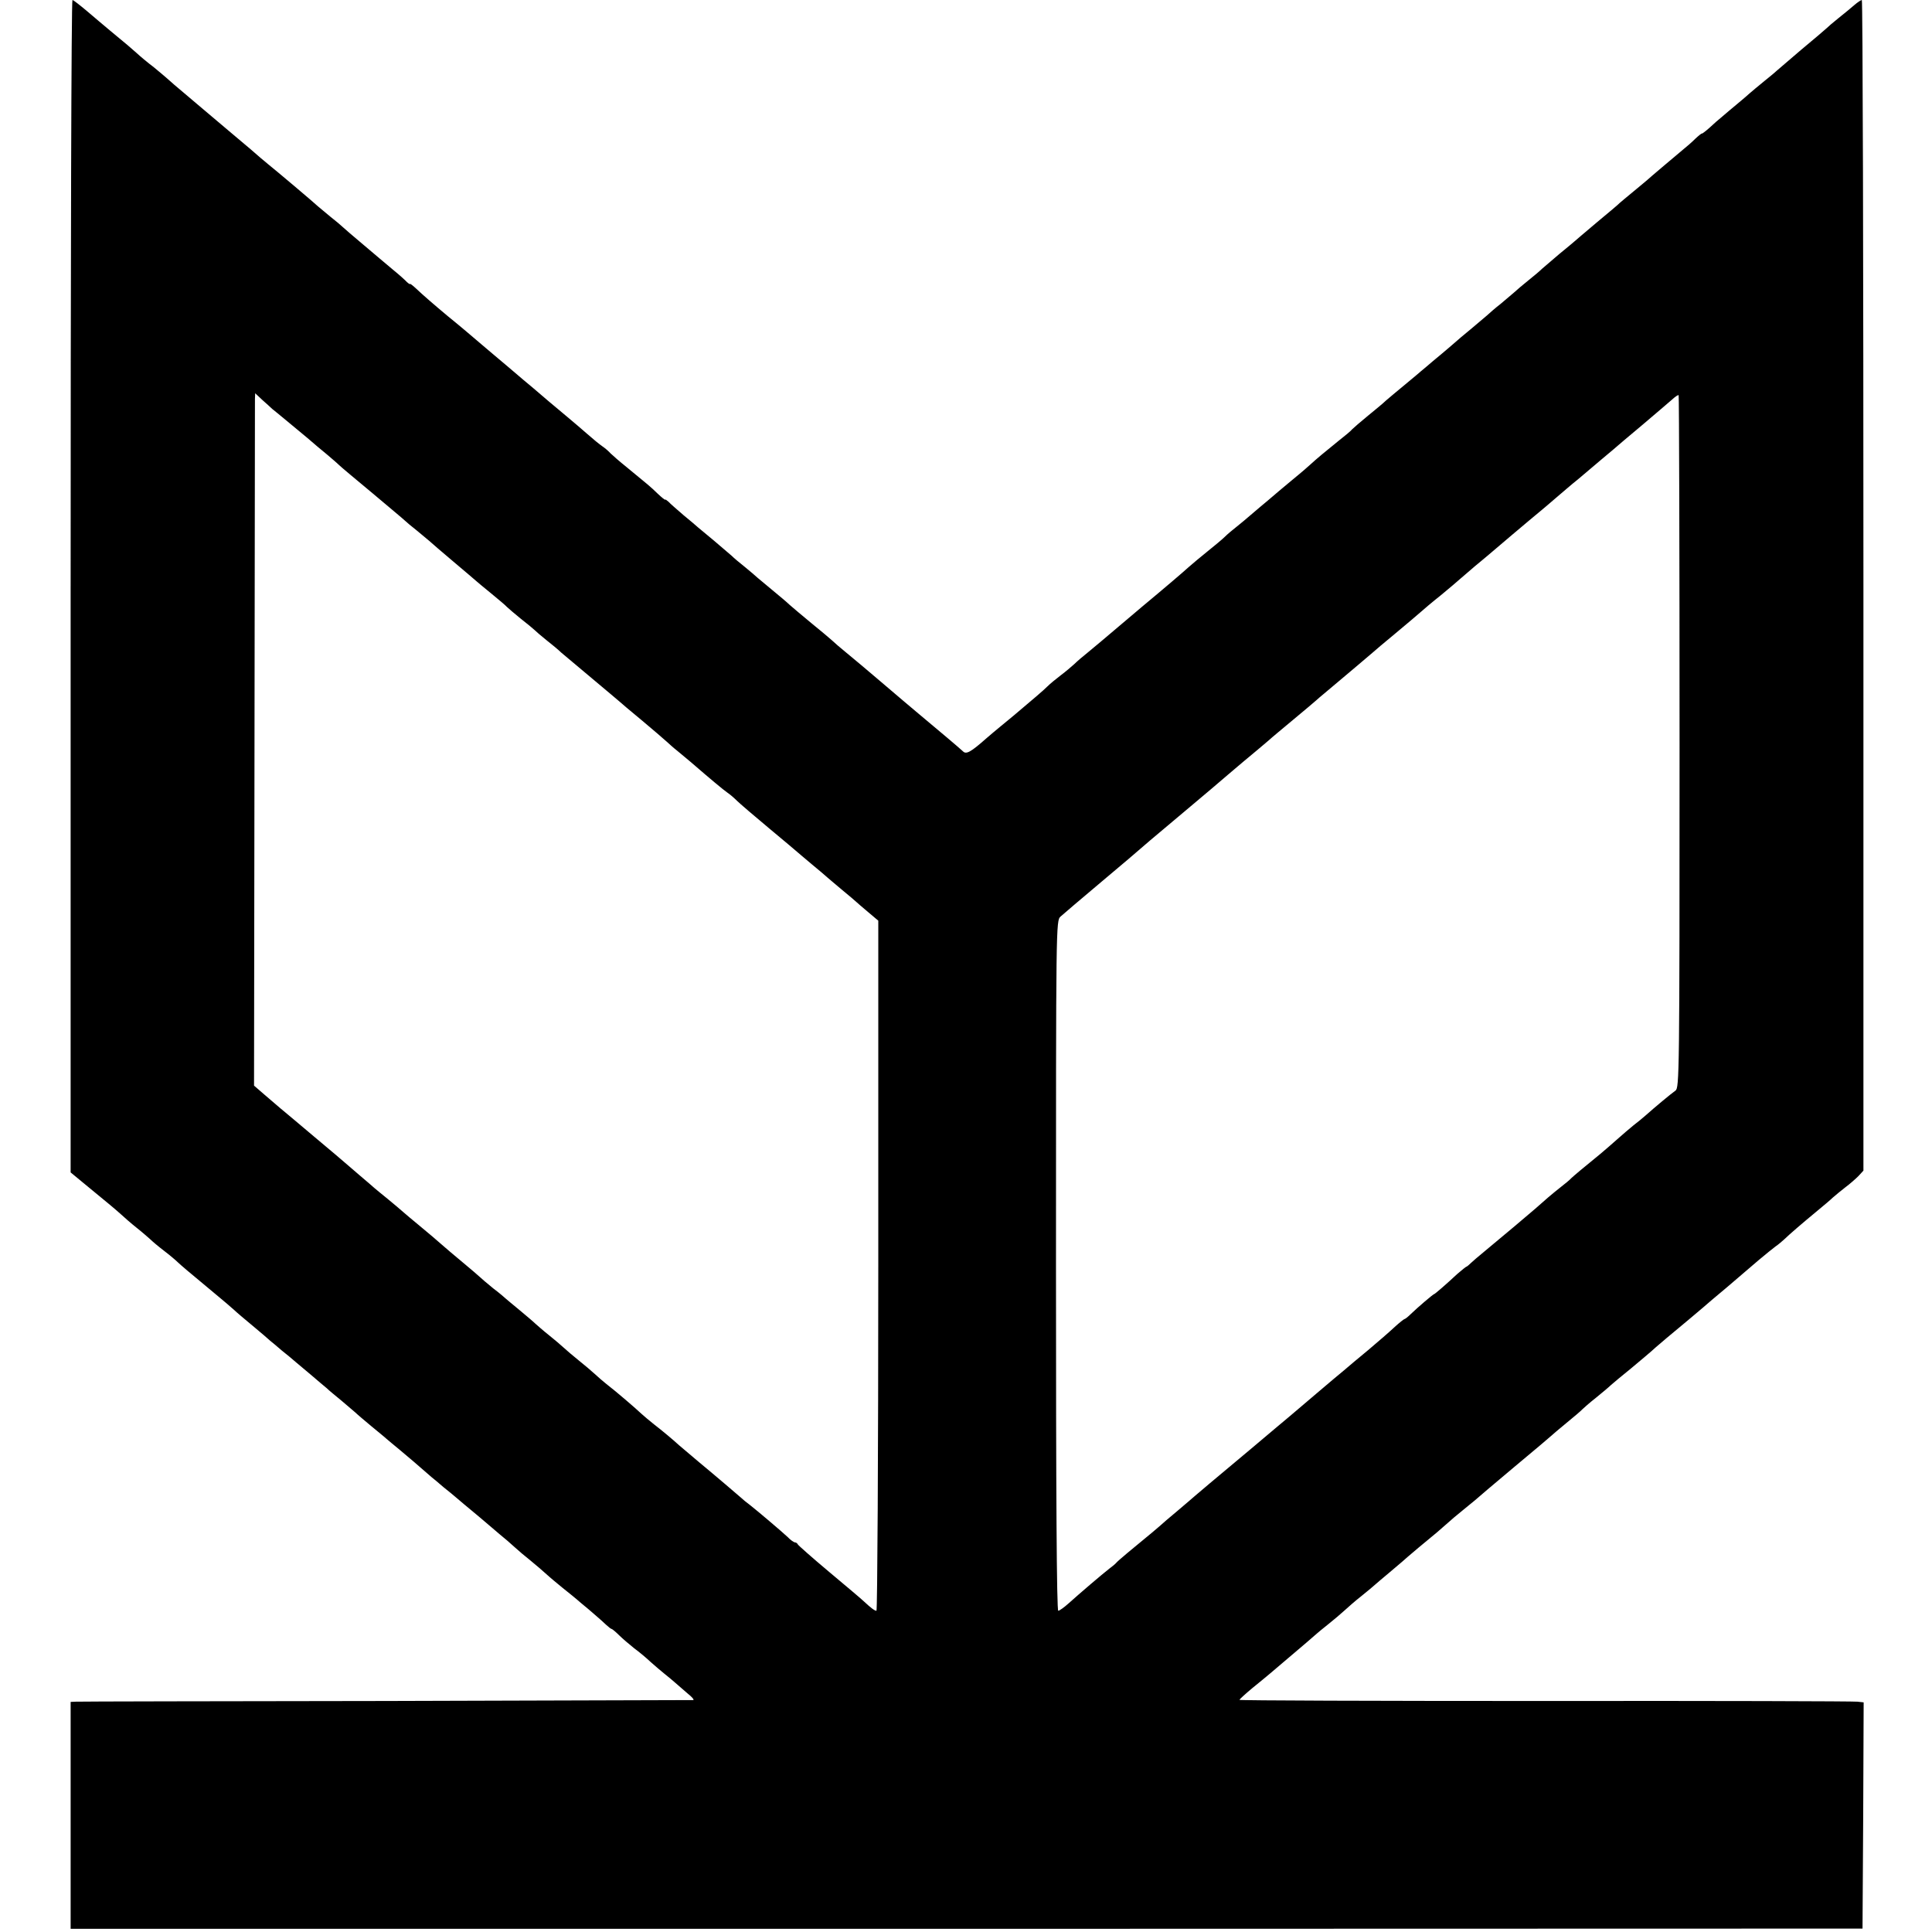 <?xml version="1.0" standalone="no"?>
<!DOCTYPE svg PUBLIC "-//W3C//DTD SVG 20010904//EN"
 "http://www.w3.org/TR/2001/REC-SVG-20010904/DTD/svg10.dtd">
<svg version="1.0" xmlns="http://www.w3.org/2000/svg"
 width="848pt" height="848pt" viewBox="0 0 848 848"
 preserveAspectRatio="xMidYMid meet">
<g transform="translate(0,848) scale(0.1,-0.1)"
fill="#000000" stroke="none">
<path d="M310 5907 l0 -2573 97 -80 c53 -43 109 -90 124 -104 15 -14 46 -41
70 -60 24 -19 50 -42 59 -50 8 -8 35 -31 60 -50 25 -19 52 -42 60 -50 15 -14
45 -40 155 -131 54 -45 73 -61 93 -79 9 -9 46 -40 82 -70 36 -30 70 -59 76
-65 7 -5 29 -24 50 -42 22 -17 50 -41 64 -53 14 -12 45 -38 69 -58 24 -21 53
-45 65 -55 11 -11 41 -35 65 -55 25 -21 52 -44 61 -52 8 -8 40 -35 70 -60 30
-25 60 -49 66 -55 6 -5 33 -28 60 -50 41 -34 70 -59 140 -120 7 -5 29 -24 50
-42 22 -17 49 -40 62 -51 13 -11 41 -35 62 -52 22 -18 50 -42 63 -53 14 -12
41 -35 61 -52 20 -16 49 -41 64 -55 15 -14 47 -41 71 -60 23 -19 55 -46 70
-60 15 -14 48 -41 71 -60 24 -19 60 -48 79 -65 20 -16 49 -41 65 -55 16 -14
38 -33 48 -43 10 -9 20 -17 23 -17 2 0 17 -12 33 -28 15 -15 45 -40 66 -57 22
-16 54 -43 72 -60 18 -16 46 -40 61 -52 15 -12 37 -30 48 -40 11 -10 35 -30
53 -46 19 -15 30 -28 25 -29 -4 0 -611 -2 -1348 -4 -737 -1 -1350 -2 -1362 -3
l-23 -1 0 -498 0 -498 3933 0 3932 1 3 496 2 497 -27 3 c-16 2 -632 4 -1370 3
-739 0 -1343 2 -1343 5 1 3 26 26 56 51 31 25 66 54 79 65 22 19 76 65 160
136 22 19 42 36 45 39 3 3 25 21 50 41 25 20 57 47 71 60 14 13 47 42 75 64
27 22 54 44 60 50 6 5 32 28 59 50 26 22 53 45 59 50 6 6 38 33 71 61 77 63
101 84 129 109 12 11 41 36 65 55 24 19 48 40 55 45 6 6 83 71 171 145 88 73
162 136 165 139 3 3 32 28 65 55 33 27 65 54 70 60 6 6 32 29 60 51 27 22 57
47 65 55 9 8 48 41 88 73 39 33 89 74 109 93 21 18 43 37 48 41 58 48 144 120
160 134 11 10 58 50 105 89 47 40 109 93 139 119 30 25 63 52 74 60 12 8 28
22 37 30 27 26 82 73 140 121 30 25 64 53 75 64 11 10 36 30 55 45 19 14 45
37 57 49 l22 24 0 2569 c0 1413 -3 2569 -7 2569 -4 0 -19 -10 -34 -23 -14 -12
-45 -38 -68 -56 -24 -19 -48 -40 -54 -46 -6 -6 -56 -48 -111 -94 -55 -47 -102
-87 -105 -90 -3 -3 -27 -24 -55 -46 -27 -22 -57 -47 -66 -55 -9 -8 -34 -30
-55 -47 -22 -18 -50 -42 -64 -54 -14 -11 -40 -34 -57 -50 -18 -16 -33 -27 -33
-25 0 2 -13 -8 -28 -22 -15 -15 -39 -36 -53 -47 -30 -25 -152 -128 -159 -135
-3 -3 -30 -25 -60 -50 -30 -25 -57 -47 -60 -50 -3 -4 -48 -42 -100 -85 -52
-44 -97 -82 -100 -85 -3 -3 -32 -27 -65 -54 -33 -28 -67 -57 -76 -65 -9 -9
-36 -32 -60 -51 -24 -19 -53 -44 -65 -55 -13 -11 -39 -33 -59 -50 -21 -16 -47
-39 -59 -50 -13 -11 -45 -38 -71 -60 -27 -22 -59 -49 -71 -60 -12 -11 -40 -34
-61 -52 -21 -17 -49 -41 -63 -53 -14 -11 -34 -29 -45 -38 -82 -68 -141 -117
-145 -122 -3 -3 -32 -27 -65 -54 -33 -27 -64 -54 -70 -60 -5 -7 -32 -29 -60
-51 -64 -52 -91 -74 -125 -105 -15 -14 -39 -34 -51 -44 -13 -11 -51 -42 -84
-70 -33 -28 -70 -60 -84 -71 -13 -11 -34 -29 -47 -40 -12 -11 -37 -31 -54 -45
-18 -14 -42 -34 -54 -46 -11 -11 -46 -40 -76 -64 -30 -24 -68 -56 -85 -71 -16
-15 -106 -92 -200 -170 -93 -79 -175 -148 -182 -154 -6 -5 -31 -26 -54 -45
-24 -19 -53 -44 -64 -55 -12 -11 -38 -33 -58 -48 -21 -16 -48 -38 -60 -50 -19
-19 -56 -50 -147 -127 -10 -8 -35 -29 -57 -47 -21 -17 -49 -41 -63 -53 -69
-61 -89 -72 -103 -58 -17 16 -100 86 -197 167 -19 16 -87 73 -151 128 -63 54
-137 116 -164 138 -27 22 -56 47 -64 55 -9 8 -50 43 -91 76 -41 34 -84 70 -95
80 -11 11 -45 39 -75 64 -30 25 -60 50 -66 55 -6 6 -31 27 -54 46 -23 18 -50
41 -59 50 -9 8 -43 37 -76 65 -33 27 -65 54 -71 59 -6 6 -35 30 -64 54 -29 25
-59 51 -66 59 -8 7 -14 11 -14 9 0 -3 -15 9 -33 26 -34 33 -41 38 -137 117
-30 24 -62 52 -70 60 -8 9 -24 23 -36 31 -12 8 -41 32 -66 54 -25 22 -65 56
-89 76 -51 42 -113 95 -149 126 -14 11 -63 53 -110 93 -47 39 -99 84 -116 98
-31 27 -107 91 -148 124 -60 50 -113 96 -138 120 -15 14 -28 24 -28 22 0 -3
-6 1 -14 8 -7 8 -35 33 -62 55 -27 23 -85 71 -128 108 -44 37 -85 72 -91 78
-7 7 -32 28 -55 46 -23 19 -48 40 -54 45 -13 13 -192 164 -220 186 -10 8 -23
20 -30 25 -6 6 -69 60 -141 120 -71 60 -135 114 -142 120 -6 5 -33 28 -59 50
-27 22 -55 47 -64 55 -9 8 -38 33 -65 55 -28 21 -61 49 -75 62 -27 24 -43 38
-116 98 -26 22 -73 61 -103 87 -31 26 -59 48 -63 48 -5 0 -8 -1158 -8 -2573z
m885 778 c7 -5 34 -28 61 -50 26 -22 69 -57 94 -78 25 -22 62 -53 83 -70 21
-18 46 -39 55 -48 9 -9 75 -64 146 -123 71 -60 135 -113 142 -120 6 -6 31 -27
54 -45 23 -19 48 -40 54 -45 6 -6 54 -47 106 -91 52 -44 97 -82 100 -85 3 -3
32 -27 65 -54 33 -27 65 -54 70 -60 6 -6 33 -29 60 -51 28 -22 55 -44 61 -50
6 -6 30 -27 54 -46 23 -18 52 -42 63 -53 12 -10 74 -62 137 -115 63 -53 117
-98 120 -101 3 -3 45 -39 95 -80 49 -41 99 -84 111 -95 12 -11 32 -29 45 -39
13 -11 40 -33 60 -50 89 -77 143 -122 163 -136 12 -8 30 -24 41 -35 11 -11 74
-65 140 -120 66 -55 122 -102 125 -105 3 -3 32 -27 65 -55 33 -27 62 -52 65
-55 3 -3 32 -27 65 -55 33 -27 62 -52 65 -55 3 -3 25 -22 50 -43 l45 -38 0
-1515 c0 -833 -4 -1514 -8 -1514 -8 0 -24 12 -55 41 -9 9 -78 67 -152 129 -74
62 -136 117 -138 121 -2 5 -8 9 -12 9 -5 0 -20 10 -32 23 -28 26 -128 111
-166 141 -15 11 -32 25 -38 31 -16 14 -107 92 -189 160 -38 32 -77 65 -85 72
-26 24 -74 64 -109 91 -19 15 -44 36 -56 47 -22 21 -110 97 -153 130 -14 11
-37 31 -51 44 -14 13 -46 40 -71 60 -25 20 -54 45 -66 56 -12 11 -41 36 -65
55 -24 19 -50 42 -59 50 -8 8 -40 35 -70 60 -30 25 -57 47 -60 50 -3 3 -27 24
-55 45 -27 22 -54 45 -60 51 -5 5 -39 34 -75 64 -36 30 -74 62 -85 72 -27 24
-66 57 -112 95 -21 17 -49 41 -63 53 -14 12 -45 39 -70 59 -25 20 -50 41 -56
46 -6 6 -35 30 -64 55 -29 25 -58 50 -64 55 -6 6 -67 57 -136 115 -69 58 -136
115 -150 126 -14 12 -45 39 -70 60 l-45 39 2 1495 c1 822 2 1506 2 1519 l1 25
32 -30 c18 -16 37 -33 43 -39z m6177 -1461 c0 -1467 -1 -1518 -18 -1531 -20
-14 -92 -74 -130 -108 -12 -11 -37 -31 -55 -45 -17 -14 -49 -41 -70 -60 -21
-19 -55 -48 -75 -65 -75 -61 -113 -93 -127 -106 -7 -8 -28 -25 -46 -39 -18
-14 -42 -34 -55 -45 -13 -11 -38 -33 -57 -50 -29 -25 -134 -114 -238 -200 -14
-11 -33 -28 -43 -37 -10 -10 -20 -18 -22 -18 -2 0 -20 -15 -40 -32 -47 -44
-98 -88 -101 -88 -4 0 -72 -58 -102 -87 -13 -13 -26 -23 -29 -23 -2 0 -21 -15
-42 -34 -20 -19 -73 -65 -117 -102 -44 -36 -91 -76 -105 -88 -14 -11 -68 -57
-120 -101 -52 -44 -106 -90 -120 -102 -14 -11 -90 -76 -170 -143 -171 -143
-228 -191 -244 -205 -6 -5 -40 -35 -76 -65 -36 -30 -70 -59 -76 -65 -10 -9
-38 -33 -144 -120 -25 -21 -47 -40 -50 -44 -3 -4 -17 -16 -32 -27 -32 -25
-127 -106 -177 -151 -20 -18 -41 -33 -46 -33 -7 0 -10 509 -10 1514 0 1502 0
1515 20 1533 11 10 92 79 180 153 88 74 165 139 171 145 11 10 26 23 219 185
61 51 134 113 164 139 30 25 62 53 72 61 10 8 37 31 60 50 23 19 47 40 53 45
6 6 52 44 101 85 50 41 95 80 101 85 6 6 22 19 35 30 81 68 215 181 219 185 3
3 45 39 95 80 49 41 99 83 110 93 11 10 51 44 90 75 38 31 76 64 85 72 9 8 38
33 64 55 27 22 54 45 60 50 9 8 180 153 236 199 8 7 36 30 61 52 25 21 67 58
95 80 93 79 129 109 154 130 14 12 72 62 130 110 58 49 116 99 130 111 13 12
26 21 28 18 2 -2 4 -686 4 -1521z"/>
</g>
</svg>

